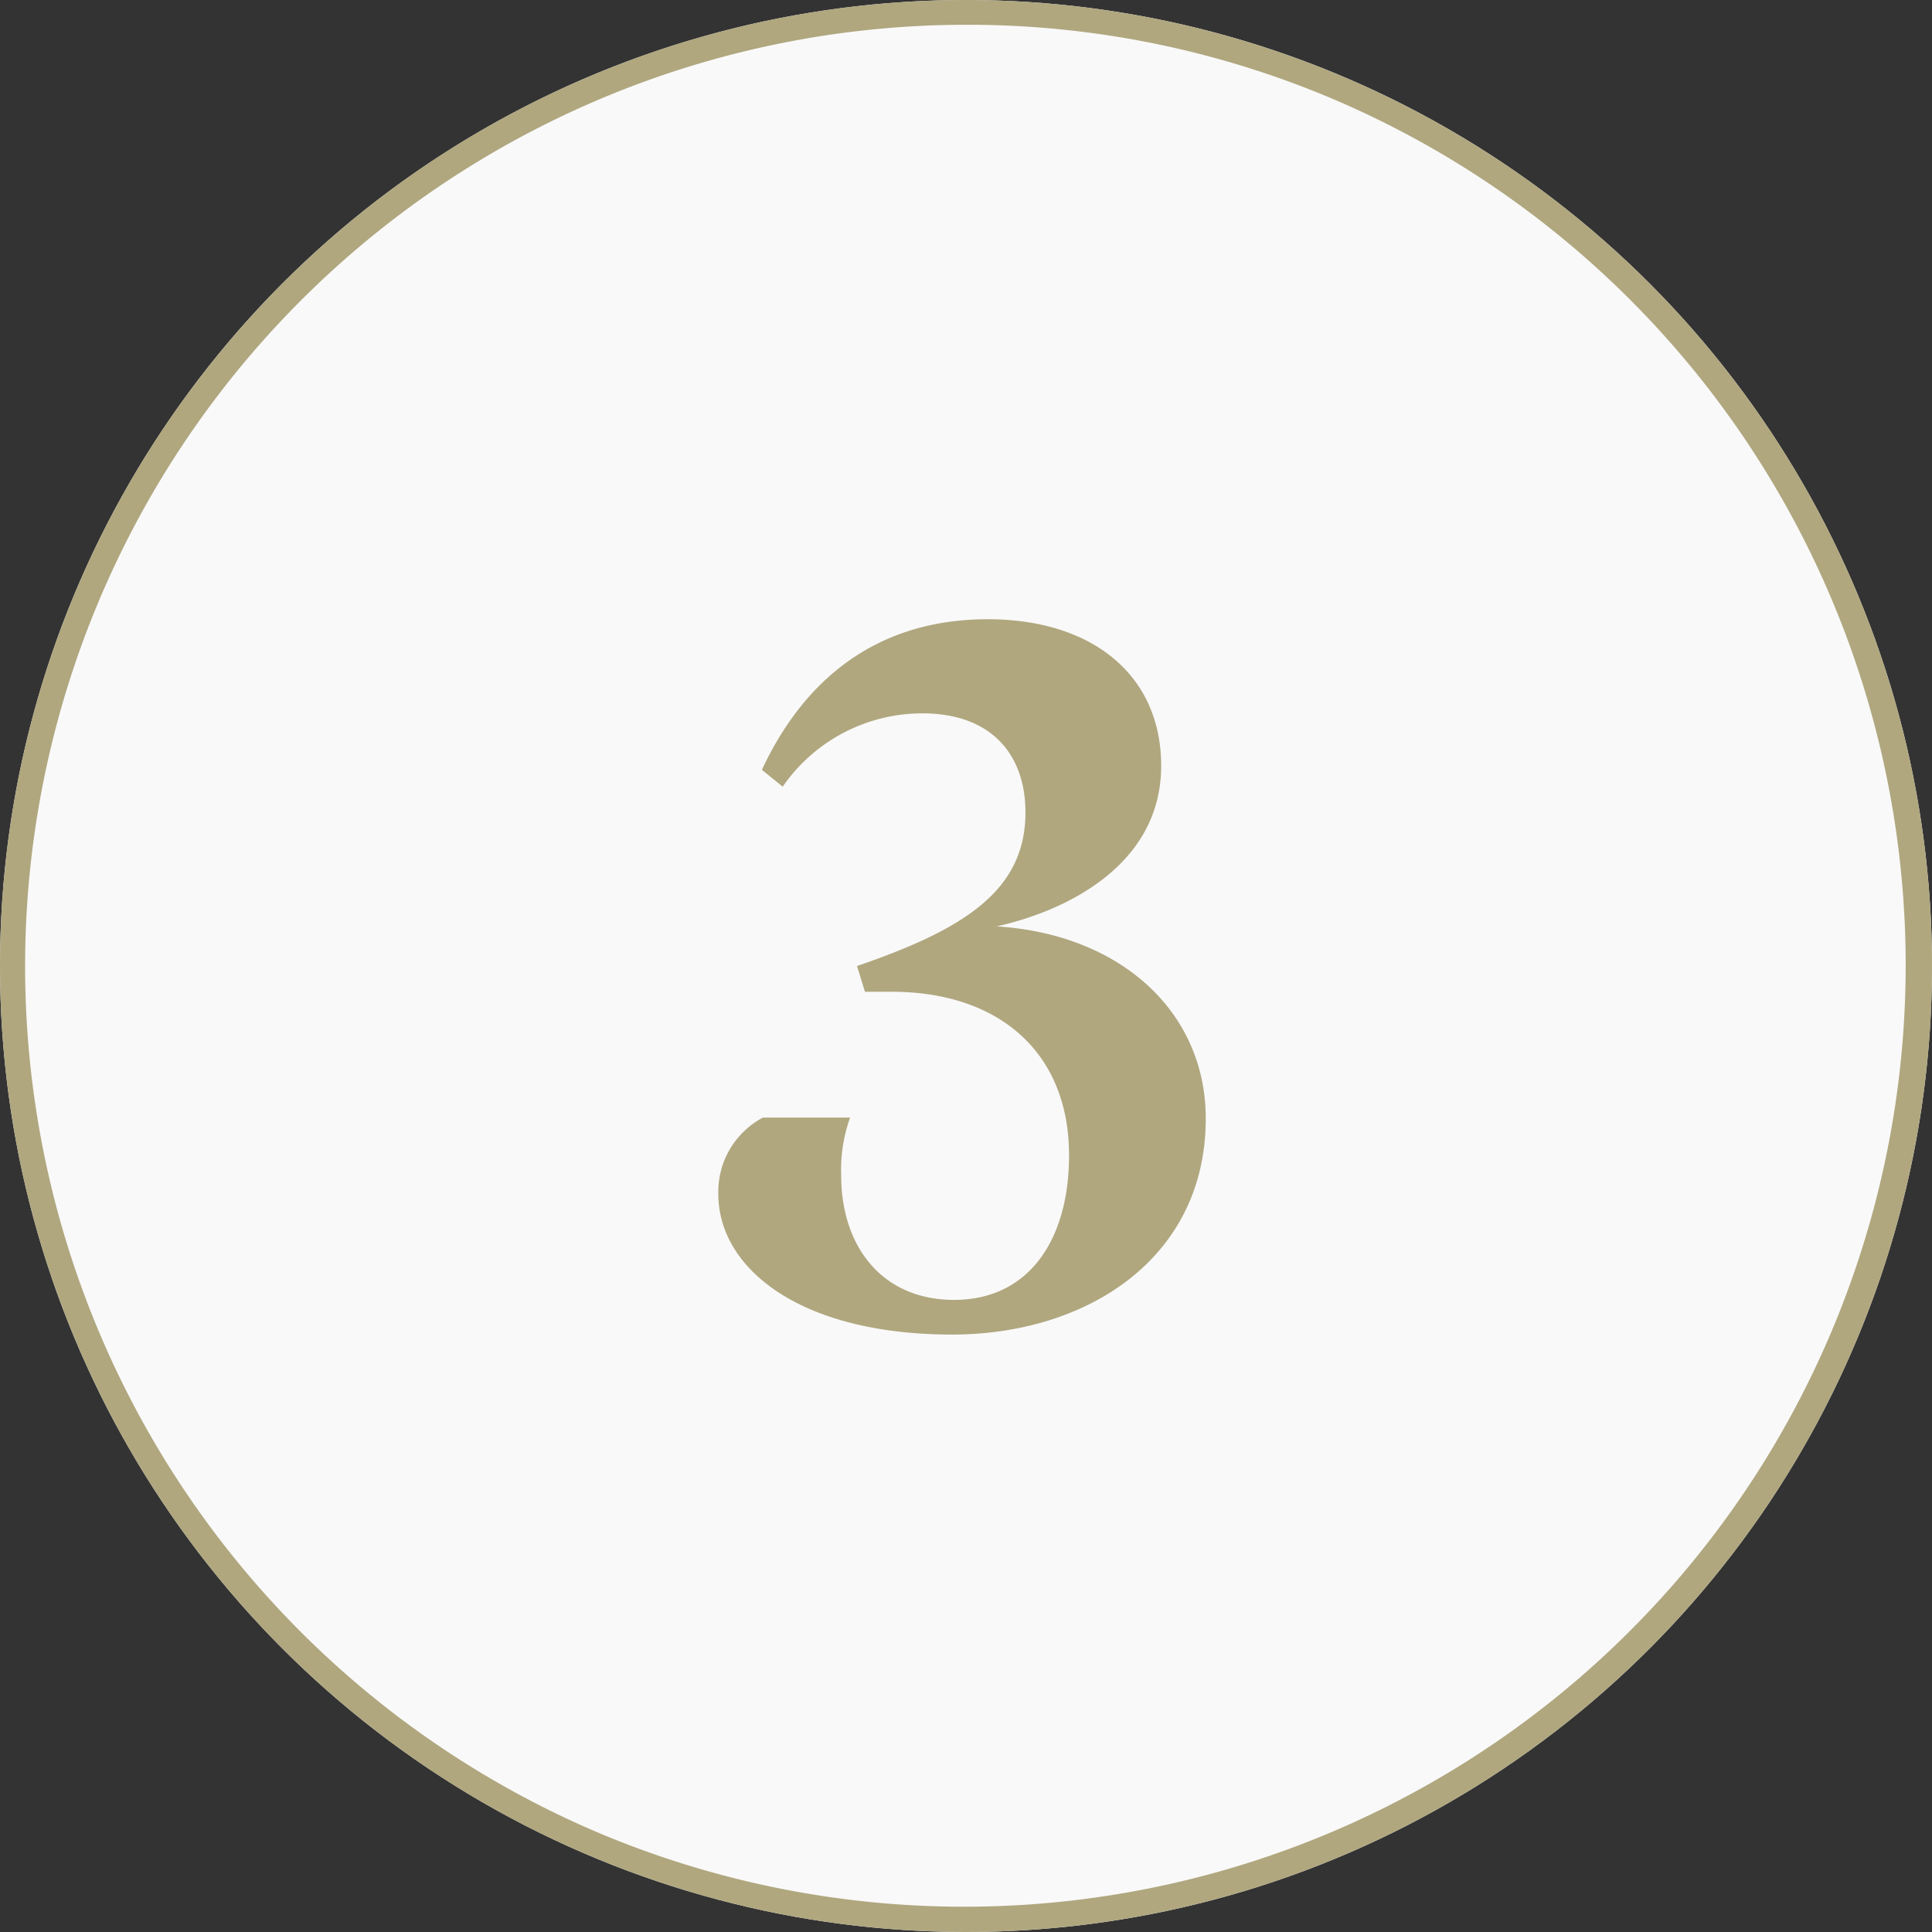 <svg xmlns="http://www.w3.org/2000/svg" width="78" height="78" viewBox="0 0 78 78"><rect x="0" y="0" width="78" height="78" fill="#333333" stroke="none"/><g id="Sealy_icon_3" transform="translate(-30 -258)"><circle id="Ellipse_93" data-name="Ellipse 93" cx="39" cy="39" r="39" transform="translate(30 258)" fill="#f9f9f9"></circle><path id="Ellipse_93_-_Outline" data-name="Ellipse 93 - Outline" d="M39,1A38.01,38.01,0,0,0,24.209,74.014,38.01,38.01,0,0,0,53.791,3.986,37.761,37.761,0,0,0,39,1m0-1A39,39,0,1,1,0,39,39,39,0,0,1,39,0Z" transform="translate(30 258)" fill="#b0a77f"></path><path id="Path_562" data-name="Path 562" d="M11.44,14.92c2.88-.64,6.64-2.52,6.64-6.48,0-3.68-2.8-5.92-7-5.92-4.6,0-7.48,2.56-9.12,6.08l.84.68A6.851,6.851,0,0,1,8.44,6.32c2.76,0,4.16,1.64,4.16,4,0,3.16-2.48,4.72-6.8,6.2l.32,1.04H7.2c4.32,0,7.16,2.44,7.16,6.6,0,3.44-1.64,5.84-4.64,5.84-2.88,0-4.56-2.12-4.56-5.04a6.275,6.275,0,0,1,.36-2.32H2A3.393,3.393,0,0,0,.2,25.72c0,3,3.28,5.68,9.44,5.68,5.44,0,10.24-3.08,10.24-8.72C19.88,18.4,16.48,15.24,11.44,14.92Z" transform="translate(58.8 280.48)" fill="#b0a77f"></path></g></svg>